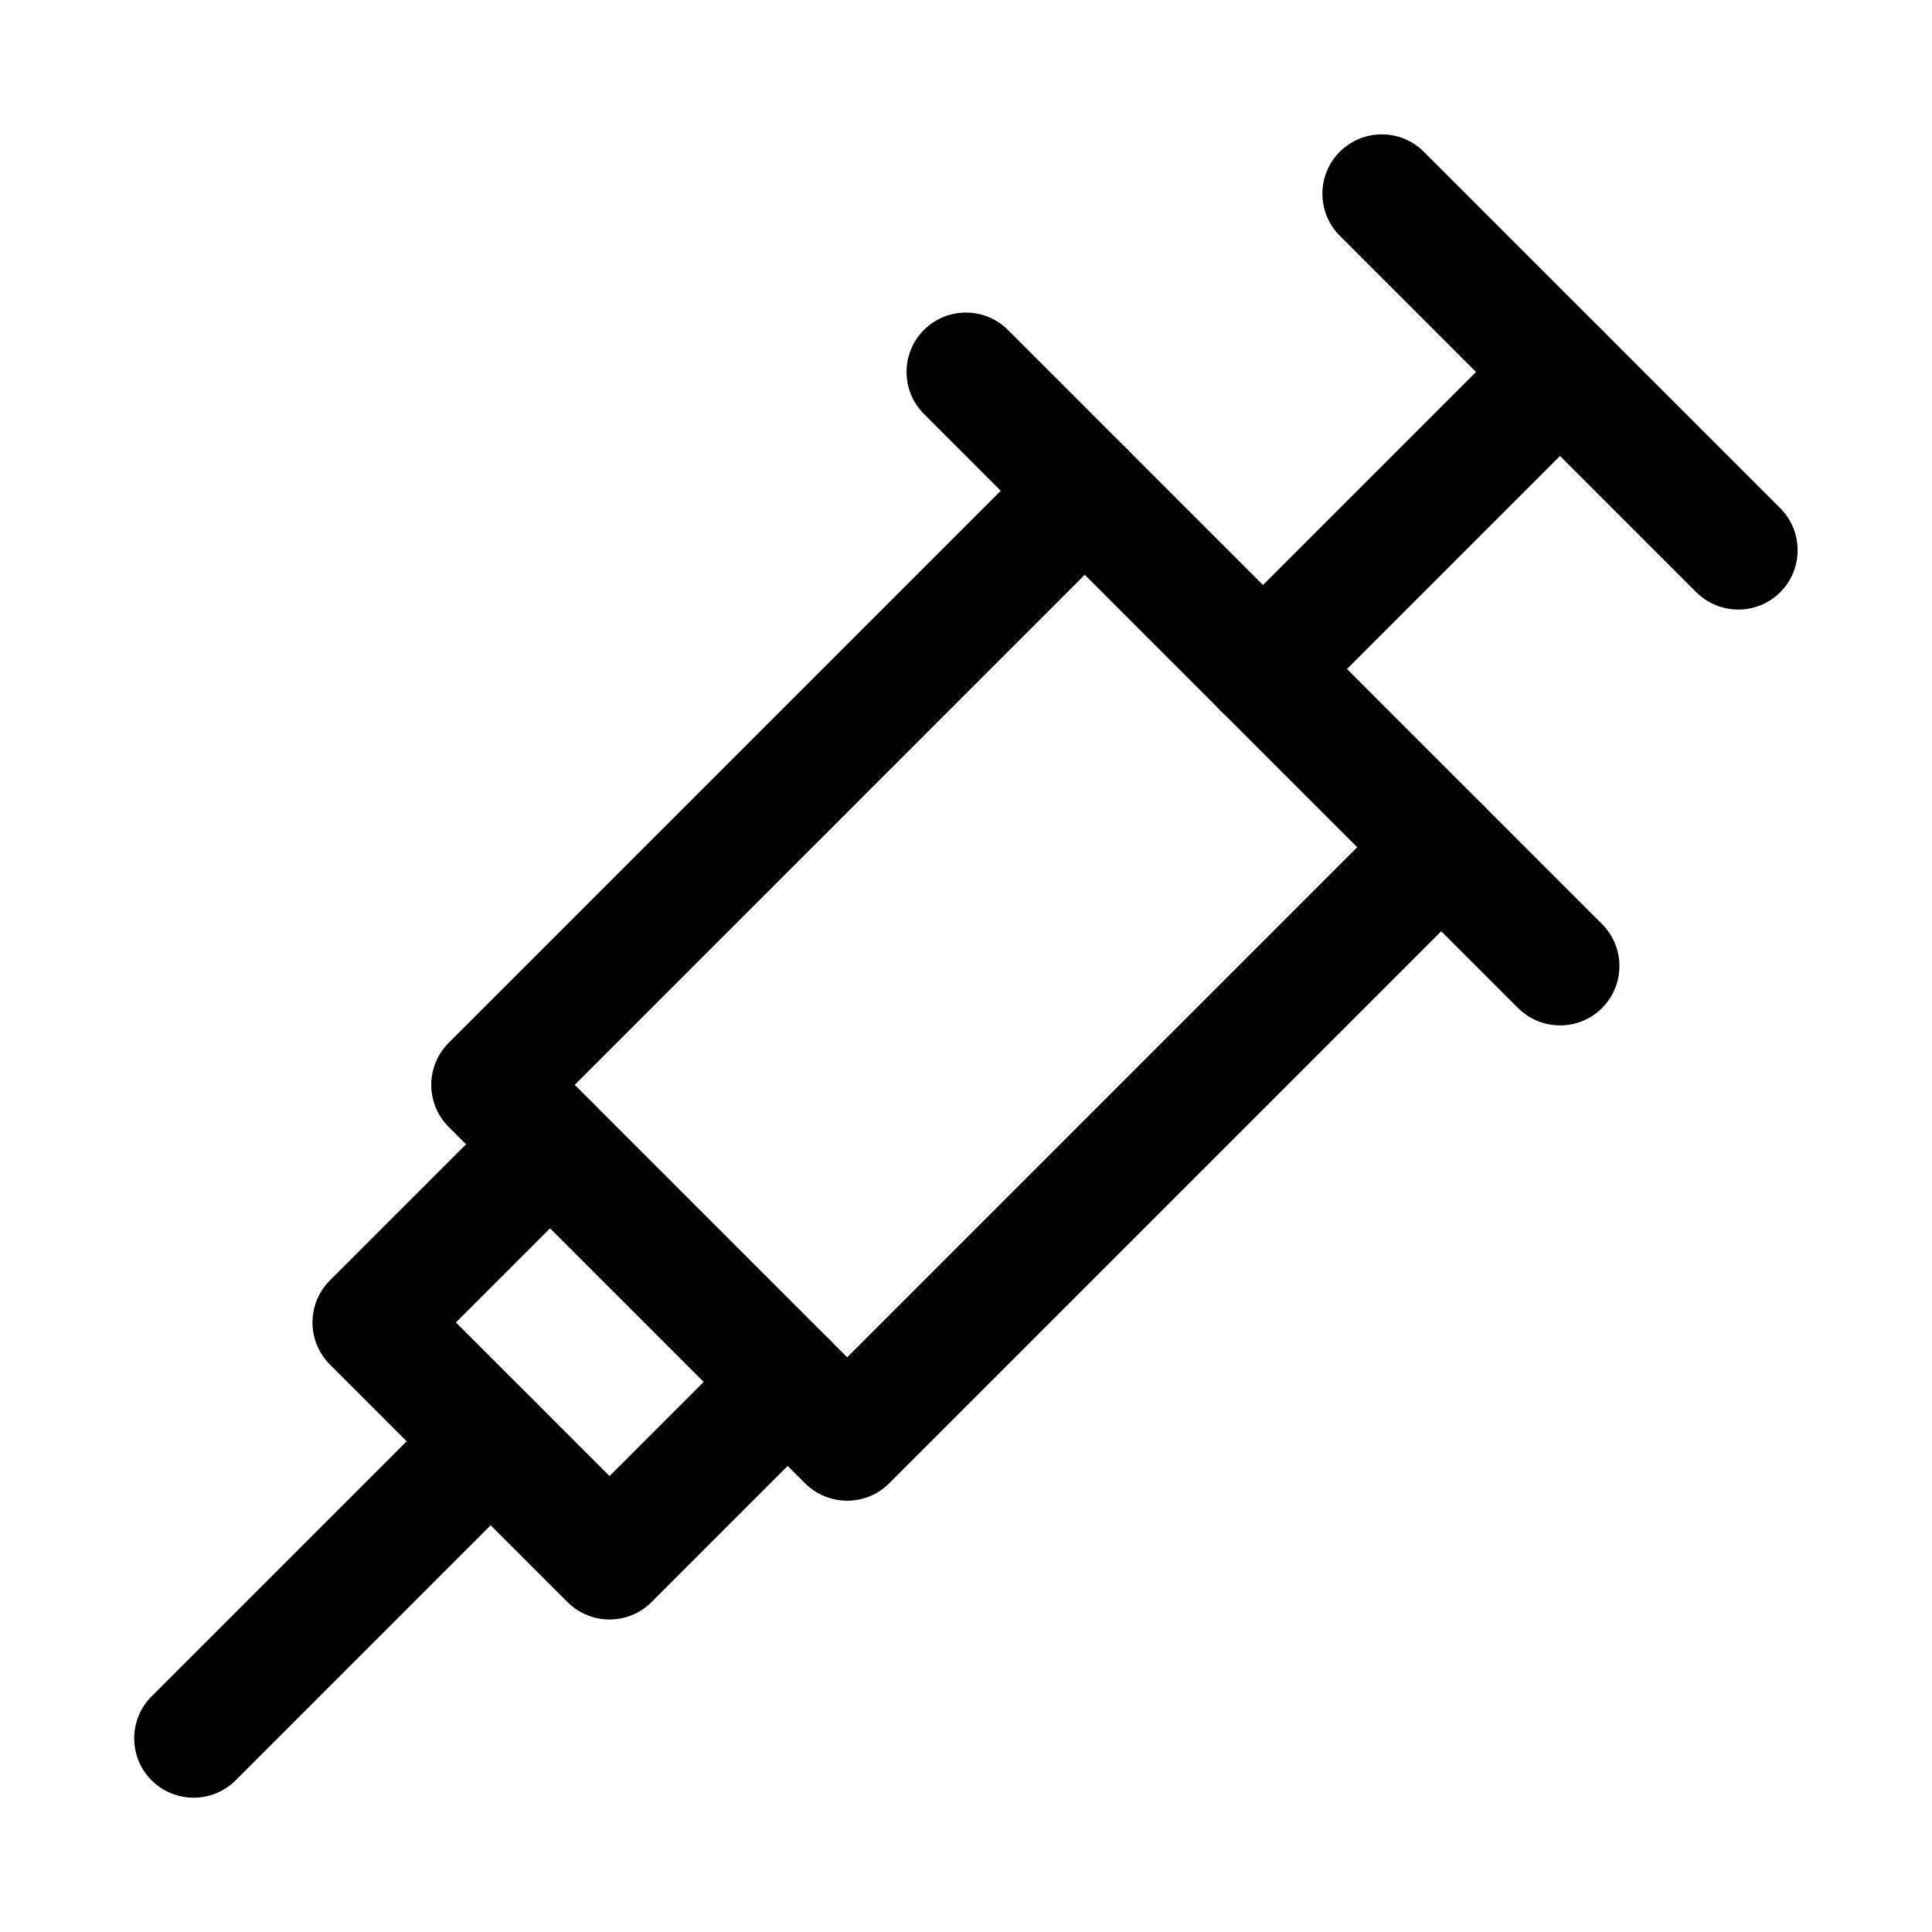 <?xml version="1.0" encoding="UTF-8"?>
<!-- Uploaded to: SVG Repo, www.svgrepo.com, Generator: SVG Repo Mixer Tools -->
<svg fill="#000000" width="800px" height="800px" version="1.1" viewBox="144 144 512 512" xmlns="http://www.w3.org/2000/svg">
 <g>
  <path d="m557.44 415.74c-4.031 0-8.062-1.543-11.148-4.598l-157.44-157.44c-6.141-6.141-6.141-16.121 0-22.262s16.121-6.141 22.262 0l157.44 157.44c6.141 6.141 6.141 16.121 0 22.262-3.051 3.055-7.082 4.598-11.113 4.598z"/>
  <path d="m368.51 541.7c-4.031 0-8.062-1.543-11.148-4.598l-94.465-94.465c-6.141-6.141-6.141-16.121 0-22.262l157.44-157.44c6.141-6.141 16.121-6.141 22.262 0 6.141 6.141 6.141 16.121 0 22.262l-146.29 146.3 72.203 72.199 146.29-146.29c6.141-6.141 16.121-6.141 22.262 0s6.141 16.121 0 22.262l-157.44 157.44c-3.055 3.055-7.086 4.598-11.113 4.598z"/>
  <path d="m305.54 573.18c-4.031 0-8.062-1.543-11.148-4.598l-62.977-62.977c-6.141-6.141-6.141-16.121 0-22.262l47.23-47.23c6.141-6.141 16.121-6.141 22.262 0 6.141 6.141 6.141 16.121 0 22.262l-36.082 36.082 40.715 40.715 36.086-36.086c6.141-6.141 16.121-6.141 22.262 0 6.141 6.141 6.141 16.121 0 22.262l-47.23 47.23c-3.059 3.059-7.086 4.602-11.117 4.602z"/>
  <path d="m195.32 620.41c-4.031 0-8.062-1.543-11.148-4.598-6.141-6.141-6.141-16.121 0-22.262l78.719-78.719c6.141-6.141 16.121-6.141 22.262 0 6.141 6.141 6.141 16.121 0 22.262l-78.719 78.719c-3.051 3.055-7.082 4.598-11.113 4.598z"/>
  <path d="m604.67 305.54c-4.031 0-8.062-1.543-11.148-4.598l-94.465-94.465c-6.141-6.141-6.141-16.121 0-22.262 6.141-6.141 16.121-6.141 22.262 0l94.465 94.465c6.141 6.141 6.141 16.121 0 22.262-3.055 3.055-7.082 4.598-11.113 4.598z"/>
  <path d="m478.72 337.02c-4.031 0-8.062-1.543-11.148-4.598-6.141-6.141-6.141-16.121 0-22.262l78.719-78.719c6.141-6.141 16.121-6.141 22.262 0 6.141 6.141 6.141 16.121 0 22.262l-78.719 78.719c-3.051 3.055-7.082 4.598-11.113 4.598z"/>
 </g>
</svg>